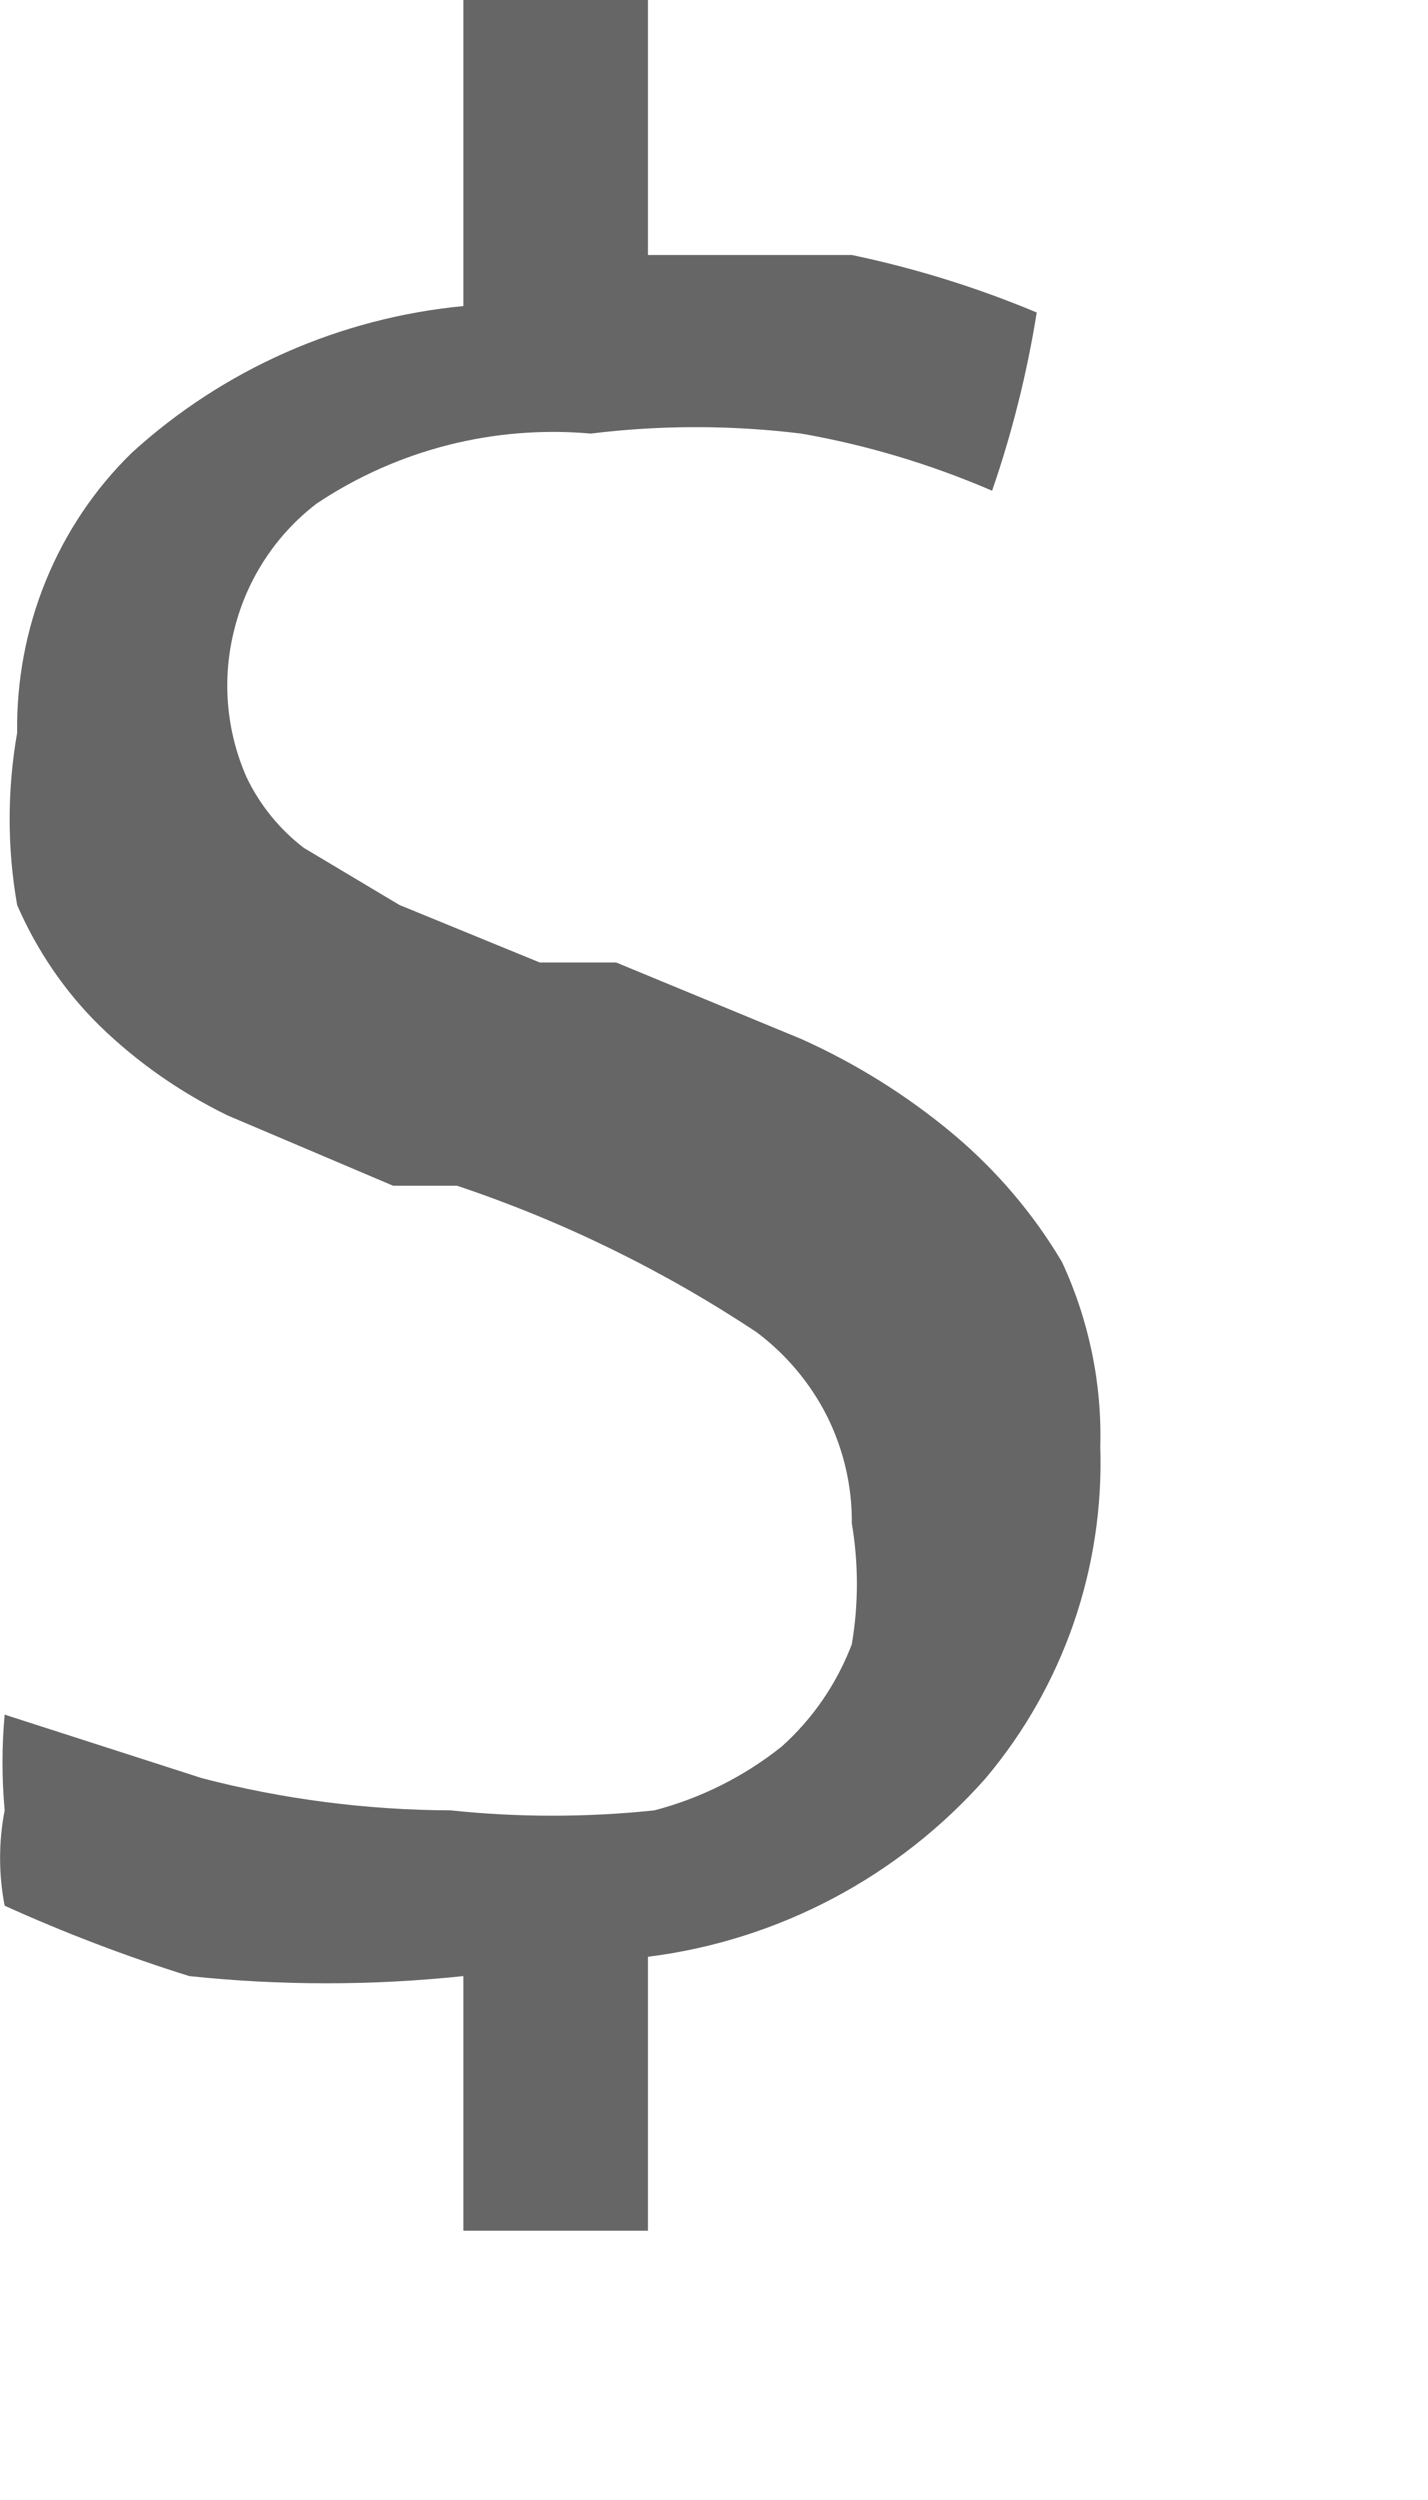 <?xml version="1.0" encoding="utf-8"?>
<svg xmlns="http://www.w3.org/2000/svg" fill="none" height="100%" overflow="visible" preserveAspectRatio="none" style="display: block;" viewBox="0 0 4 7" width="100%">
<path d="M0.013 5.336C-0.004 5.248 -0.004 5.157 0.013 5.069C0.005 4.979 0.005 4.89 0.013 4.801L0.566 4.979C0.793 5.038 1.027 5.068 1.262 5.069C1.452 5.089 1.643 5.089 1.833 5.069C1.963 5.035 2.085 4.974 2.19 4.89C2.277 4.812 2.344 4.714 2.386 4.604C2.405 4.492 2.405 4.378 2.386 4.265C2.387 4.161 2.363 4.059 2.317 3.966C2.27 3.873 2.202 3.792 2.119 3.73C1.858 3.557 1.576 3.419 1.28 3.32H1.101L0.637 3.123C0.506 3.059 0.385 2.975 0.28 2.873C0.182 2.777 0.103 2.661 0.048 2.534C0.02 2.375 0.02 2.212 0.048 2.052C0.046 1.907 0.073 1.762 0.128 1.627C0.183 1.492 0.265 1.369 0.37 1.267C0.626 1.034 0.952 0.89 1.298 0.857V0H1.815V0.714H2.386C2.563 0.751 2.737 0.805 2.904 0.875C2.877 1.044 2.835 1.212 2.779 1.374C2.607 1.3 2.428 1.246 2.244 1.214C2.048 1.19 1.85 1.19 1.655 1.214C1.384 1.19 1.113 1.259 0.887 1.41C0.773 1.497 0.692 1.621 0.657 1.76C0.621 1.899 0.633 2.046 0.691 2.177C0.728 2.254 0.783 2.322 0.851 2.374L1.119 2.534L1.512 2.695H1.726L2.244 2.909C2.398 2.978 2.542 3.068 2.672 3.177C2.792 3.278 2.895 3.399 2.975 3.534C3.05 3.696 3.087 3.873 3.082 4.051C3.093 4.39 2.979 4.72 2.761 4.979C2.517 5.255 2.181 5.433 1.815 5.479V6.246H1.298V5.533C1.043 5.56 0.785 5.56 0.53 5.533C0.354 5.478 0.181 5.412 0.013 5.336Z" fill="#666666" id="Vector"/>
</svg>